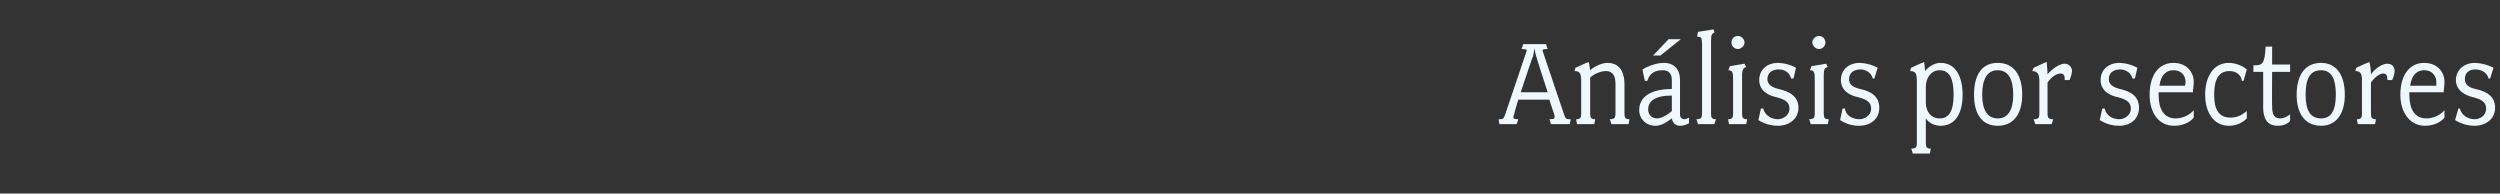 <?xml version="1.0" standalone="no"?><!DOCTYPE svg PUBLIC "-//W3C//DTD SVG 1.1//EN" "http://www.w3.org/Graphics/SVG/1.1/DTD/svg11.dtd"><svg xmlns="http://www.w3.org/2000/svg" version="1.1" width="306.1px" height="23.7px" viewBox="0 -1 306.1 23.7" style="top:-1px"><rect x="0" y="-1" width="306.1" height="23.7" fill="#333333" stroke="none"/>  <desc>An lisis por sectores</desc>  <defs/>  <g id="Polygon59721">    <path d="M 192.2 14.2 L 189.9 14.2 C 189.9 14.2 189.73 13.65 189.7 13.6 C 190.4 13.6 190.4 13.5 190.3 13 C 190.27 12.96 189.7 11.2 189.7 11.2 L 185.9 11.2 C 185.9 11.2 185.36 12.96 185.4 13 C 185.2 13.5 185.3 13.6 185.9 13.6 C 185.9 13.65 185.7 14.2 185.7 14.2 L 183.6 14.2 C 183.6 14.2 183.47 13.65 183.5 13.6 C 184 13.6 184.1 13.6 184.3 13 C 184.3 13 186.9 5.3 186.9 5.3 C 187 5.1 186.9 5 186.3 5 C 186.33 4.98 186.5 4.4 186.5 4.4 L 189.3 4.4 C 189.3 4.4 189.47 4.98 189.5 5 C 188.9 5 188.8 5.1 188.9 5.3 C 188.9 5.3 191.5 13 191.5 13 C 191.7 13.6 191.8 13.6 192.3 13.6 C 192.32 13.65 192.2 14.2 192.2 14.2 Z M 188.1 5.9 C 187.95 5.5 187.9 4.9 187.9 4.9 C 187.9 4.9 187.79 5.49 187.7 5.9 C 187.66 5.87 186.2 10.3 186.2 10.3 L 189.5 10.3 C 189.5 10.3 188.06 5.87 188.1 5.9 Z M 199.4 14.2 L 197.3 14.2 C 197.3 14.2 197.15 13.65 197.1 13.6 C 197.7 13.6 197.8 13.4 197.8 12.9 C 197.8 12.9 197.8 9.3 197.8 9.3 C 197.8 8.3 197.5 7.7 196.6 7.7 C 196.1 7.7 195.2 8 194.7 8.5 C 194.7 8.5 194.7 12.9 194.7 12.9 C 194.7 13.4 194.8 13.6 195.3 13.6 C 195.33 13.65 195.2 14.2 195.2 14.2 L 193.1 14.2 C 193.1 14.2 192.96 13.65 193 13.6 C 193.5 13.6 193.6 13.4 193.6 12.9 C 193.6 12.9 193.6 9 193.6 9 C 193.6 8.1 193.5 7.7 192.8 7.7 C 192.77 7.71 192.9 7.3 192.9 7.3 C 192.9 7.3 194.49 6.56 194.5 6.6 C 194.6 6.8 194.6 7 194.7 7.6 C 195.1 7.2 196.1 6.7 196.8 6.7 C 198.5 6.7 198.9 8.1 198.9 9.3 C 198.9 9.3 198.9 12.9 198.9 12.9 C 198.9 13.4 199 13.6 199.5 13.6 C 199.52 13.65 199.4 14.2 199.4 14.2 Z M 205.7 14.4 C 205.2 14.4 204.8 14.1 204.7 13.5 C 203.9 14.1 203.3 14.4 202.7 14.4 C 201.4 14.4 200.7 13.4 200.7 12.5 C 200.7 10.8 202.2 9.9 204.7 9.9 C 204.7 9.9 204.7 8.8 204.7 8.8 C 204.7 8 204.3 7.6 203.6 7.6 C 202.7 7.6 202 7.9 201.7 8.9 C 201.72 8.91 201.4 8.9 201.4 8.9 C 201.4 8.9 201.08 7.46 201.1 7.5 C 201.6 7.2 202.7 6.7 203.7 6.7 C 205 6.7 205.7 7.5 205.7 8.8 C 205.7 8.8 205.7 13 205.7 13 C 205.7 13.4 205.9 13.6 206.3 13.6 C 206.4 13.6 206.6 13.5 206.8 13.4 C 206.8 13.4 206.8 14.1 206.8 14.1 C 206.4 14.3 206.1 14.4 205.7 14.4 Z M 204.7 10.7 C 202.6 10.7 201.8 11.4 201.8 12.4 C 201.8 13 202.2 13.5 202.9 13.5 C 203.3 13.5 204 13.2 204.7 12.6 C 204.7 12.6 204.7 10.7 204.7 10.7 Z M 203.3 5.8 L 202.4 5.8 L 204.3 3.8 L 205.8 3.8 L 203.3 5.8 Z M 209.9 14.2 L 207.9 14.2 C 207.9 14.2 207.74 13.65 207.7 13.6 C 208.3 13.6 208.4 13.4 208.4 12.9 C 208.4 12.9 208.4 4.5 208.4 4.5 C 208.4 3.6 208.3 3.5 207.8 3.5 C 207.79 3.46 207.9 2.9 207.9 2.9 L 209.8 2.6 C 209.8 2.6 209.95 2.99 209.9 3 C 209.6 3.1 209.5 3.3 209.5 4 C 209.5 4 209.5 12.9 209.5 12.9 C 209.5 13.4 209.6 13.6 210.1 13.6 C 210.11 13.65 209.9 14.2 209.9 14.2 Z M 212.8 5 C 212.3 5 212 4.6 212 4.2 C 212 3.8 212.3 3.4 212.8 3.4 C 213.2 3.4 213.6 3.8 213.6 4.2 C 213.6 4.6 213.2 5 212.8 5 Z M 213.8 14.2 L 211.7 14.2 C 211.7 14.2 211.58 13.65 211.6 13.6 C 212.1 13.6 212.2 13.4 212.2 12.9 C 212.2 12.9 212.2 8.7 212.2 8.7 C 212.2 7.8 212.1 7.6 211.6 7.6 C 211.63 7.65 211.8 7.1 211.8 7.1 L 213.6 6.8 C 213.6 6.8 213.79 7.18 213.8 7.2 C 213.5 7.3 213.3 7.5 213.3 8.2 C 213.3 8.2 213.3 12.9 213.3 12.9 C 213.3 13.4 213.4 13.6 213.9 13.6 C 213.95 13.65 213.8 14.2 213.8 14.2 Z M 217.7 14.4 C 216.3 14.42 215.3 13.7 215.3 13.7 L 215.6 12.3 C 215.6 12.3 215.9 12.26 215.9 12.3 C 216.1 13.2 217 13.6 217.7 13.6 C 218.2 13.6 219.1 13.2 219.1 12.3 C 219.1 11.6 218.7 11.2 217.5 10.9 C 216.5 10.7 215.4 10.1 215.4 8.8 C 215.4 7.5 216.4 6.7 217.7 6.7 C 219.02 6.74 219.9 7.3 219.9 7.3 L 219.6 8.6 C 219.6 8.6 219.34 8.64 219.3 8.6 C 219.1 7.8 218.4 7.5 217.8 7.5 C 217 7.5 216.4 7.9 216.4 8.7 C 216.4 9.3 216.9 9.7 217.8 9.9 C 219.1 10.2 220.2 10.8 220.2 12.2 C 220.2 13.6 219 14.4 217.7 14.4 Z M 222.7 5 C 222.3 5 221.9 4.6 221.9 4.2 C 221.9 3.8 222.3 3.4 222.7 3.4 C 223.2 3.4 223.5 3.8 223.5 4.2 C 223.5 4.6 223.2 5 222.7 5 Z M 223.8 14.2 L 221.7 14.2 C 221.7 14.2 221.55 13.65 221.5 13.6 C 222.1 13.6 222.2 13.4 222.2 12.9 C 222.2 12.9 222.2 8.7 222.2 8.7 C 222.2 7.8 222.1 7.6 221.6 7.6 C 221.6 7.65 221.8 7.1 221.8 7.1 L 223.6 6.8 C 223.6 6.8 223.76 7.18 223.8 7.2 C 223.4 7.3 223.3 7.5 223.3 8.2 C 223.3 8.2 223.3 12.9 223.3 12.9 C 223.3 13.4 223.4 13.6 223.9 13.6 C 223.92 13.65 223.8 14.2 223.8 14.2 Z M 227.6 14.4 C 226.27 14.42 225.3 13.7 225.3 13.7 L 225.6 12.3 C 225.6 12.3 225.87 12.26 225.9 12.3 C 226 13.2 226.9 13.6 227.7 13.6 C 228.2 13.6 229.1 13.2 229.1 12.3 C 229.1 11.6 228.7 11.2 227.5 10.9 C 226.5 10.7 225.4 10.1 225.4 8.8 C 225.4 7.5 226.4 6.7 227.7 6.7 C 228.99 6.74 229.9 7.3 229.9 7.3 L 229.5 8.6 C 229.5 8.6 229.31 8.64 229.3 8.6 C 229.1 7.8 228.3 7.5 227.8 7.5 C 227 7.5 226.4 7.9 226.4 8.7 C 226.4 9.3 226.8 9.7 227.8 9.9 C 229.1 10.2 230.1 10.8 230.1 12.2 C 230.1 13.6 229 14.4 227.6 14.4 Z M 237.6 14.4 C 236.9 14.4 236.2 14.1 235.8 13.5 C 235.8 13.5 235.8 16.5 235.8 16.5 C 235.8 17 235.9 17.2 236.4 17.2 C 236.41 17.22 236.3 17.8 236.3 17.8 L 234.2 17.8 C 234.2 17.8 234.04 17.22 234 17.2 C 234.6 17.2 234.7 17 234.7 16.5 C 234.7 16.5 234.7 9 234.7 9 C 234.7 8.1 234.6 7.7 233.9 7.7 C 233.85 7.71 234 7.3 234 7.3 C 234 7.3 235.58 6.56 235.6 6.6 C 235.6 6.8 235.7 7.4 235.7 7.7 C 236.2 7.1 236.9 6.7 237.6 6.7 C 239.4 6.7 240.3 8.3 240.3 10.6 C 240.3 12.9 239.4 14.4 237.6 14.4 Z M 237.5 7.6 C 236.4 7.6 235.8 8.6 235.8 9.6 C 235.8 9.6 235.8 11.6 235.8 11.6 C 235.8 12.6 236.4 13.5 237.5 13.5 C 238.8 13.5 239.2 12.3 239.2 10.6 C 239.2 8.8 238.8 7.6 237.5 7.6 Z M 244.6 14.4 C 242.7 14.4 241.7 13 241.7 10.6 C 241.7 8.1 242.7 6.7 244.6 6.7 C 246.5 6.7 247.6 8.1 247.6 10.6 C 247.6 13 246.5 14.4 244.6 14.4 Z M 244.6 7.6 C 243.3 7.6 242.7 8.7 242.7 10.6 C 242.7 12.4 243.3 13.5 244.6 13.5 C 245.9 13.5 246.5 12.4 246.5 10.6 C 246.5 8.7 245.9 7.6 244.6 7.6 Z M 253.4 8.8 L 252.8 8.8 C 252.8 8.8 252.81 8.72 252.8 8.6 C 252.8 8.3 252.7 8 252.3 8 C 251.8 8 251.2 8.4 250.7 9.1 C 250.7 9.1 250.7 12.9 250.7 12.9 C 250.7 13.4 250.8 13.6 251.4 13.6 C 251.39 13.65 251.2 14.2 251.2 14.2 L 249.2 14.2 C 249.2 14.2 249.02 13.65 249 13.6 C 249.6 13.6 249.7 13.4 249.7 12.9 C 249.7 12.9 249.7 9 249.7 9 C 249.7 8.1 249.5 7.7 248.8 7.7 C 248.83 7.71 249 7.3 249 7.3 C 249 7.3 250.56 6.56 250.6 6.6 C 250.6 6.9 250.7 7.5 250.7 8.1 C 251.2 7.5 252.1 6.8 252.8 6.8 C 253.3 6.8 253.7 7.2 253.7 7.7 C 253.66 8.22 253.4 8.8 253.4 8.8 Z M 259.5 14.4 C 258.08 14.42 257.1 13.7 257.1 13.7 L 257.4 12.3 C 257.4 12.3 257.68 12.26 257.7 12.3 C 257.9 13.2 258.7 13.6 259.5 13.6 C 260 13.6 260.9 13.2 260.9 12.3 C 260.9 11.6 260.5 11.2 259.3 10.9 C 258.3 10.7 257.2 10.1 257.2 8.8 C 257.2 7.5 258.2 6.7 259.5 6.7 C 260.8 6.74 261.7 7.3 261.7 7.3 L 261.4 8.6 C 261.4 8.6 261.12 8.64 261.1 8.6 C 260.9 7.8 260.1 7.5 259.6 7.5 C 258.8 7.5 258.2 7.9 258.2 8.7 C 258.2 9.3 258.7 9.7 259.6 9.9 C 260.9 10.2 261.9 10.8 261.9 12.2 C 261.9 13.6 260.8 14.4 259.5 14.4 Z M 266.2 14.4 C 264.3 14.4 263.2 12.8 263.2 10.6 C 263.2 8.1 264.4 6.7 266.1 6.7 C 267.8 6.7 268.6 7.9 268.6 9 C 268.6 9.6 268.5 10 268.5 10.3 C 268.5 10.3 264.3 10.3 264.3 10.3 C 264.3 10.4 264.3 10.5 264.3 10.6 C 264.3 12.3 264.9 13.5 266.4 13.5 C 267.2 13.5 268.1 13.1 268.6 12.5 C 268.6 12.5 268.6 13.4 268.6 13.4 C 268.2 13.9 267.4 14.4 266.2 14.4 Z M 266.1 7.6 C 265.4 7.6 264.6 8 264.4 9.5 C 264.4 9.5 267.5 9.5 267.5 9.5 C 267.6 9.3 267.6 9.2 267.6 9 C 267.6 8.4 267.2 7.6 266.1 7.6 Z M 274.7 8.9 C 274.7 8.9 274.49 8.91 274.5 8.9 C 274.4 8.1 273.7 7.7 273 7.7 C 271.6 7.7 271.1 8.8 271.1 10.6 C 271.1 12.3 271.6 13.4 273.1 13.4 C 273.9 13.4 274.5 13.1 275.1 12.6 C 275.1 12.6 275.1 13.5 275.1 13.5 C 274.7 13.9 274 14.4 272.9 14.4 C 271 14.4 270 12.7 270 10.6 C 270 8.4 271 6.7 272.9 6.7 C 274 6.7 274.9 7.3 275.1 7.5 C 275.1 7.5 274.7 8.9 274.7 8.9 Z M 278.9 14.4 C 278 14.4 277.1 14 277.1 12.1 C 277.12 12.13 277.1 7.8 277.1 7.8 L 275.9 7.8 C 275.9 7.8 275.93 7.04 275.9 7 C 277 7 277.3 6.9 277.4 4.7 C 277.37 4.74 278.2 4.7 278.2 4.7 L 278.2 6.9 L 280.4 6.9 L 280.4 7.8 L 278.2 7.8 C 278.2 7.8 278.17 12.11 278.2 12.1 C 278.2 13.2 278.6 13.5 279.2 13.5 C 279.6 13.5 280 13.3 280.4 13 C 280.4 13 280.4 13.8 280.4 13.8 C 280.1 14.2 279.5 14.4 278.9 14.4 Z M 284.2 14.4 C 282.3 14.4 281.2 13 281.2 10.6 C 281.2 8.1 282.3 6.7 284.2 6.7 C 286 6.7 287.1 8.1 287.1 10.6 C 287.1 13 286 14.4 284.2 14.4 Z M 284.2 7.6 C 282.8 7.6 282.3 8.7 282.3 10.6 C 282.3 12.4 282.8 13.5 284.2 13.5 C 285.5 13.5 286 12.4 286 10.6 C 286 8.7 285.5 7.6 284.2 7.6 Z M 292.9 8.8 L 292.3 8.8 C 292.3 8.8 292.35 8.72 292.3 8.6 C 292.3 8.3 292.2 8 291.8 8 C 291.4 8 290.8 8.4 290.3 9.1 C 290.3 9.1 290.3 12.9 290.3 12.9 C 290.3 13.4 290.4 13.6 290.9 13.6 C 290.92 13.65 290.8 14.2 290.8 14.2 L 288.7 14.2 C 288.7 14.2 288.55 13.65 288.6 13.6 C 289.1 13.6 289.2 13.4 289.2 12.9 C 289.2 12.9 289.2 9 289.2 9 C 289.2 8.1 289.1 7.7 288.4 7.7 C 288.36 7.71 288.5 7.3 288.5 7.3 C 288.5 7.3 290.09 6.56 290.1 6.6 C 290.2 6.9 290.3 7.5 290.3 8.1 C 290.7 7.5 291.6 6.8 292.3 6.8 C 292.9 6.8 293.2 7.2 293.2 7.7 C 293.19 8.22 292.9 8.8 292.9 8.8 Z M 296.9 14.4 C 295.1 14.4 293.9 12.8 293.9 10.6 C 293.9 8.1 295.1 6.7 296.8 6.7 C 298.5 6.7 299.3 7.9 299.3 9 C 299.3 9.6 299.2 10 299.2 10.3 C 299.2 10.3 295 10.3 295 10.3 C 295 10.4 295 10.5 295 10.6 C 295 12.3 295.6 13.5 297.1 13.5 C 297.9 13.5 298.8 13.1 299.3 12.5 C 299.3 12.5 299.3 13.4 299.3 13.4 C 298.9 13.9 298.1 14.4 296.9 14.4 Z M 296.8 7.6 C 296.1 7.6 295.3 8 295.1 9.5 C 295.1 9.5 298.3 9.5 298.3 9.5 C 298.3 9.3 298.3 9.2 298.3 9 C 298.3 8.4 297.9 7.6 296.8 7.6 Z M 303 14.4 C 301.63 14.42 300.6 13.7 300.6 13.7 L 301 12.3 C 301 12.3 301.23 12.26 301.2 12.3 C 301.4 13.2 302.3 13.6 303 13.6 C 303.6 13.6 304.4 13.2 304.4 12.3 C 304.4 11.6 304 11.2 302.8 10.9 C 301.9 10.7 300.7 10.1 300.7 8.8 C 300.7 7.5 301.8 6.7 303 6.7 C 304.35 6.74 305.3 7.3 305.3 7.3 L 304.9 8.6 C 304.9 8.6 304.67 8.64 304.7 8.6 C 304.5 7.8 303.7 7.5 303.1 7.5 C 302.3 7.5 301.8 7.9 301.8 8.7 C 301.8 9.3 302.2 9.7 303.1 9.9 C 304.5 10.2 305.5 10.8 305.5 12.2 C 305.5 13.6 304.3 14.4 303 14.4 Z " stroke="none" fill="#eff8fe"/>  </g></svg>